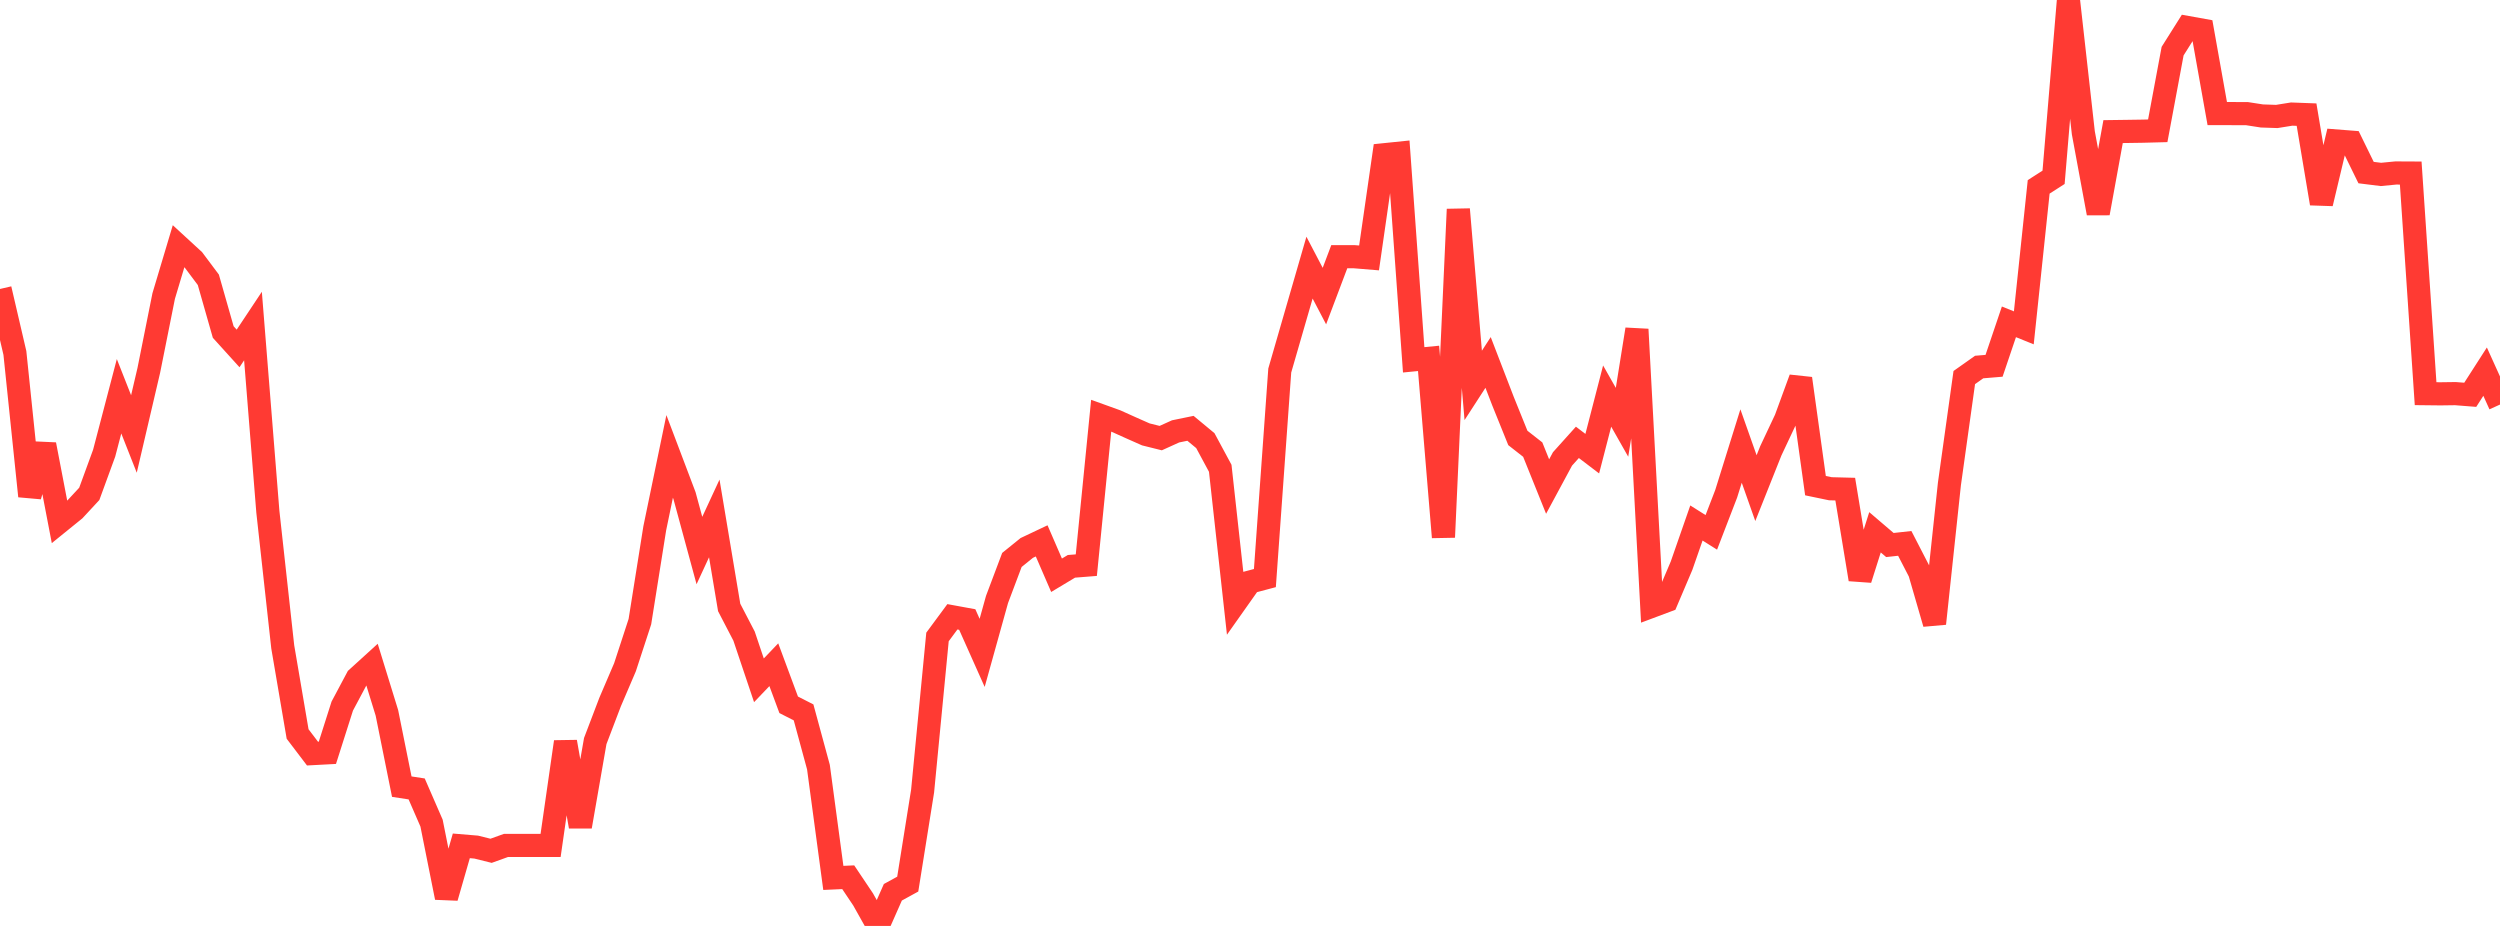 <?xml version="1.0" standalone="no"?>
<!DOCTYPE svg PUBLIC "-//W3C//DTD SVG 1.1//EN" "http://www.w3.org/Graphics/SVG/1.1/DTD/svg11.dtd">

<svg width="135" height="50" viewBox="0 0 135 50" preserveAspectRatio="none" 
  xmlns="http://www.w3.org/2000/svg"
  xmlns:xlink="http://www.w3.org/1999/xlink">


<polyline points="0.0, 15.604 0.804, 19.06 1.607, 26.79 2.411, 24.005 3.214, 28.186 4.018, 27.535 4.821, 26.669 5.625, 24.469 6.429, 21.398 7.232, 23.435 8.036, 19.995 8.839, 15.985 9.643, 13.297 10.446, 14.035 11.25, 15.109 12.054, 17.929 12.857, 18.816 13.661, 17.606 14.464, 27.631 15.268, 34.93 16.071, 39.636 16.875, 40.694 17.679, 40.651 18.482, 38.129 19.286, 36.618 20.089, 35.888 20.893, 38.495 21.696, 42.479 22.5, 42.602 23.304, 44.449 24.107, 48.468 24.911, 45.676 25.714, 45.743 26.518, 45.943 27.321, 45.654 28.125, 45.654 28.929, 45.654 29.732, 45.654 30.536, 40.06 31.339, 44.633 32.143, 40.017 32.946, 37.909 33.75, 36.03 34.554, 33.57 35.357, 28.528 36.161, 24.645 36.964, 26.767 37.768, 29.729 38.571, 27.995 39.375, 32.803 40.179, 34.349 40.982, 36.737 41.786, 35.895 42.589, 38.059 43.393, 38.469 44.196, 41.425 45.0, 47.407 45.804, 47.37 46.607, 48.567 47.411, 50.0 48.214, 48.183 49.018, 47.742 49.821, 42.715 50.625, 34.396 51.429, 33.307 52.232, 33.454 53.036, 35.255 53.839, 32.371 54.643, 30.237 55.446, 29.588 56.25, 29.207 57.054, 31.064 57.857, 30.582 58.661, 30.518 59.464, 22.449 60.268, 22.739 61.071, 23.101 61.875, 23.457 62.679, 23.658 63.482, 23.294 64.286, 23.129 65.089, 23.795 65.893, 25.288 66.696, 32.568 67.5, 31.43 68.304, 31.216 69.107, 20.008 69.911, 17.226 70.714, 14.452 71.518, 15.989 72.321, 13.862 73.125, 13.862 73.929, 13.928 74.732, 8.357 75.536, 8.274 76.339, 19.431 77.143, 19.352 77.946, 29.01 78.75, 11.302 79.554, 20.812 80.357, 19.572 81.161, 21.66 81.964, 23.649 82.768, 24.279 83.571, 26.274 84.375, 24.782 85.179, 23.887 85.982, 24.498 86.786, 21.388 87.589, 22.804 88.393, 17.785 89.196, 32.739 90.0, 32.438 90.804, 30.547 91.607, 28.242 92.411, 28.748 93.214, 26.664 94.018, 24.085 94.821, 26.359 95.625, 24.342 96.429, 22.634 97.232, 20.441 98.036, 26.225 98.839, 26.392 99.643, 26.413 100.446, 31.284 101.25, 28.744 102.054, 29.431 102.857, 29.343 103.661, 30.902 104.464, 33.673 105.268, 26.137 106.071, 20.388 106.875, 19.82 107.679, 19.753 108.482, 17.379 109.286, 17.704 110.089, 10.09 110.893, 9.575 111.696, 0.0 112.5, 7.171 113.304, 11.514 114.107, 7.107 114.911, 7.096 115.714, 7.084 116.518, 7.063 117.321, 2.761 118.125, 1.485 118.929, 1.63 119.732, 6.132 120.536, 6.134 121.339, 6.137 122.143, 6.262 122.946, 6.289 123.75, 6.16 124.554, 6.19 125.357, 10.988 126.161, 7.613 126.964, 7.676 127.768, 9.319 128.571, 9.419 129.375, 9.341 130.179, 9.345 130.982, 21.258 131.786, 21.267 132.589, 21.256 133.393, 21.319 134.196, 20.069 135.0, 21.846" fill="none" stroke="#ff3a33" stroke-width="1.25"/>

</svg>